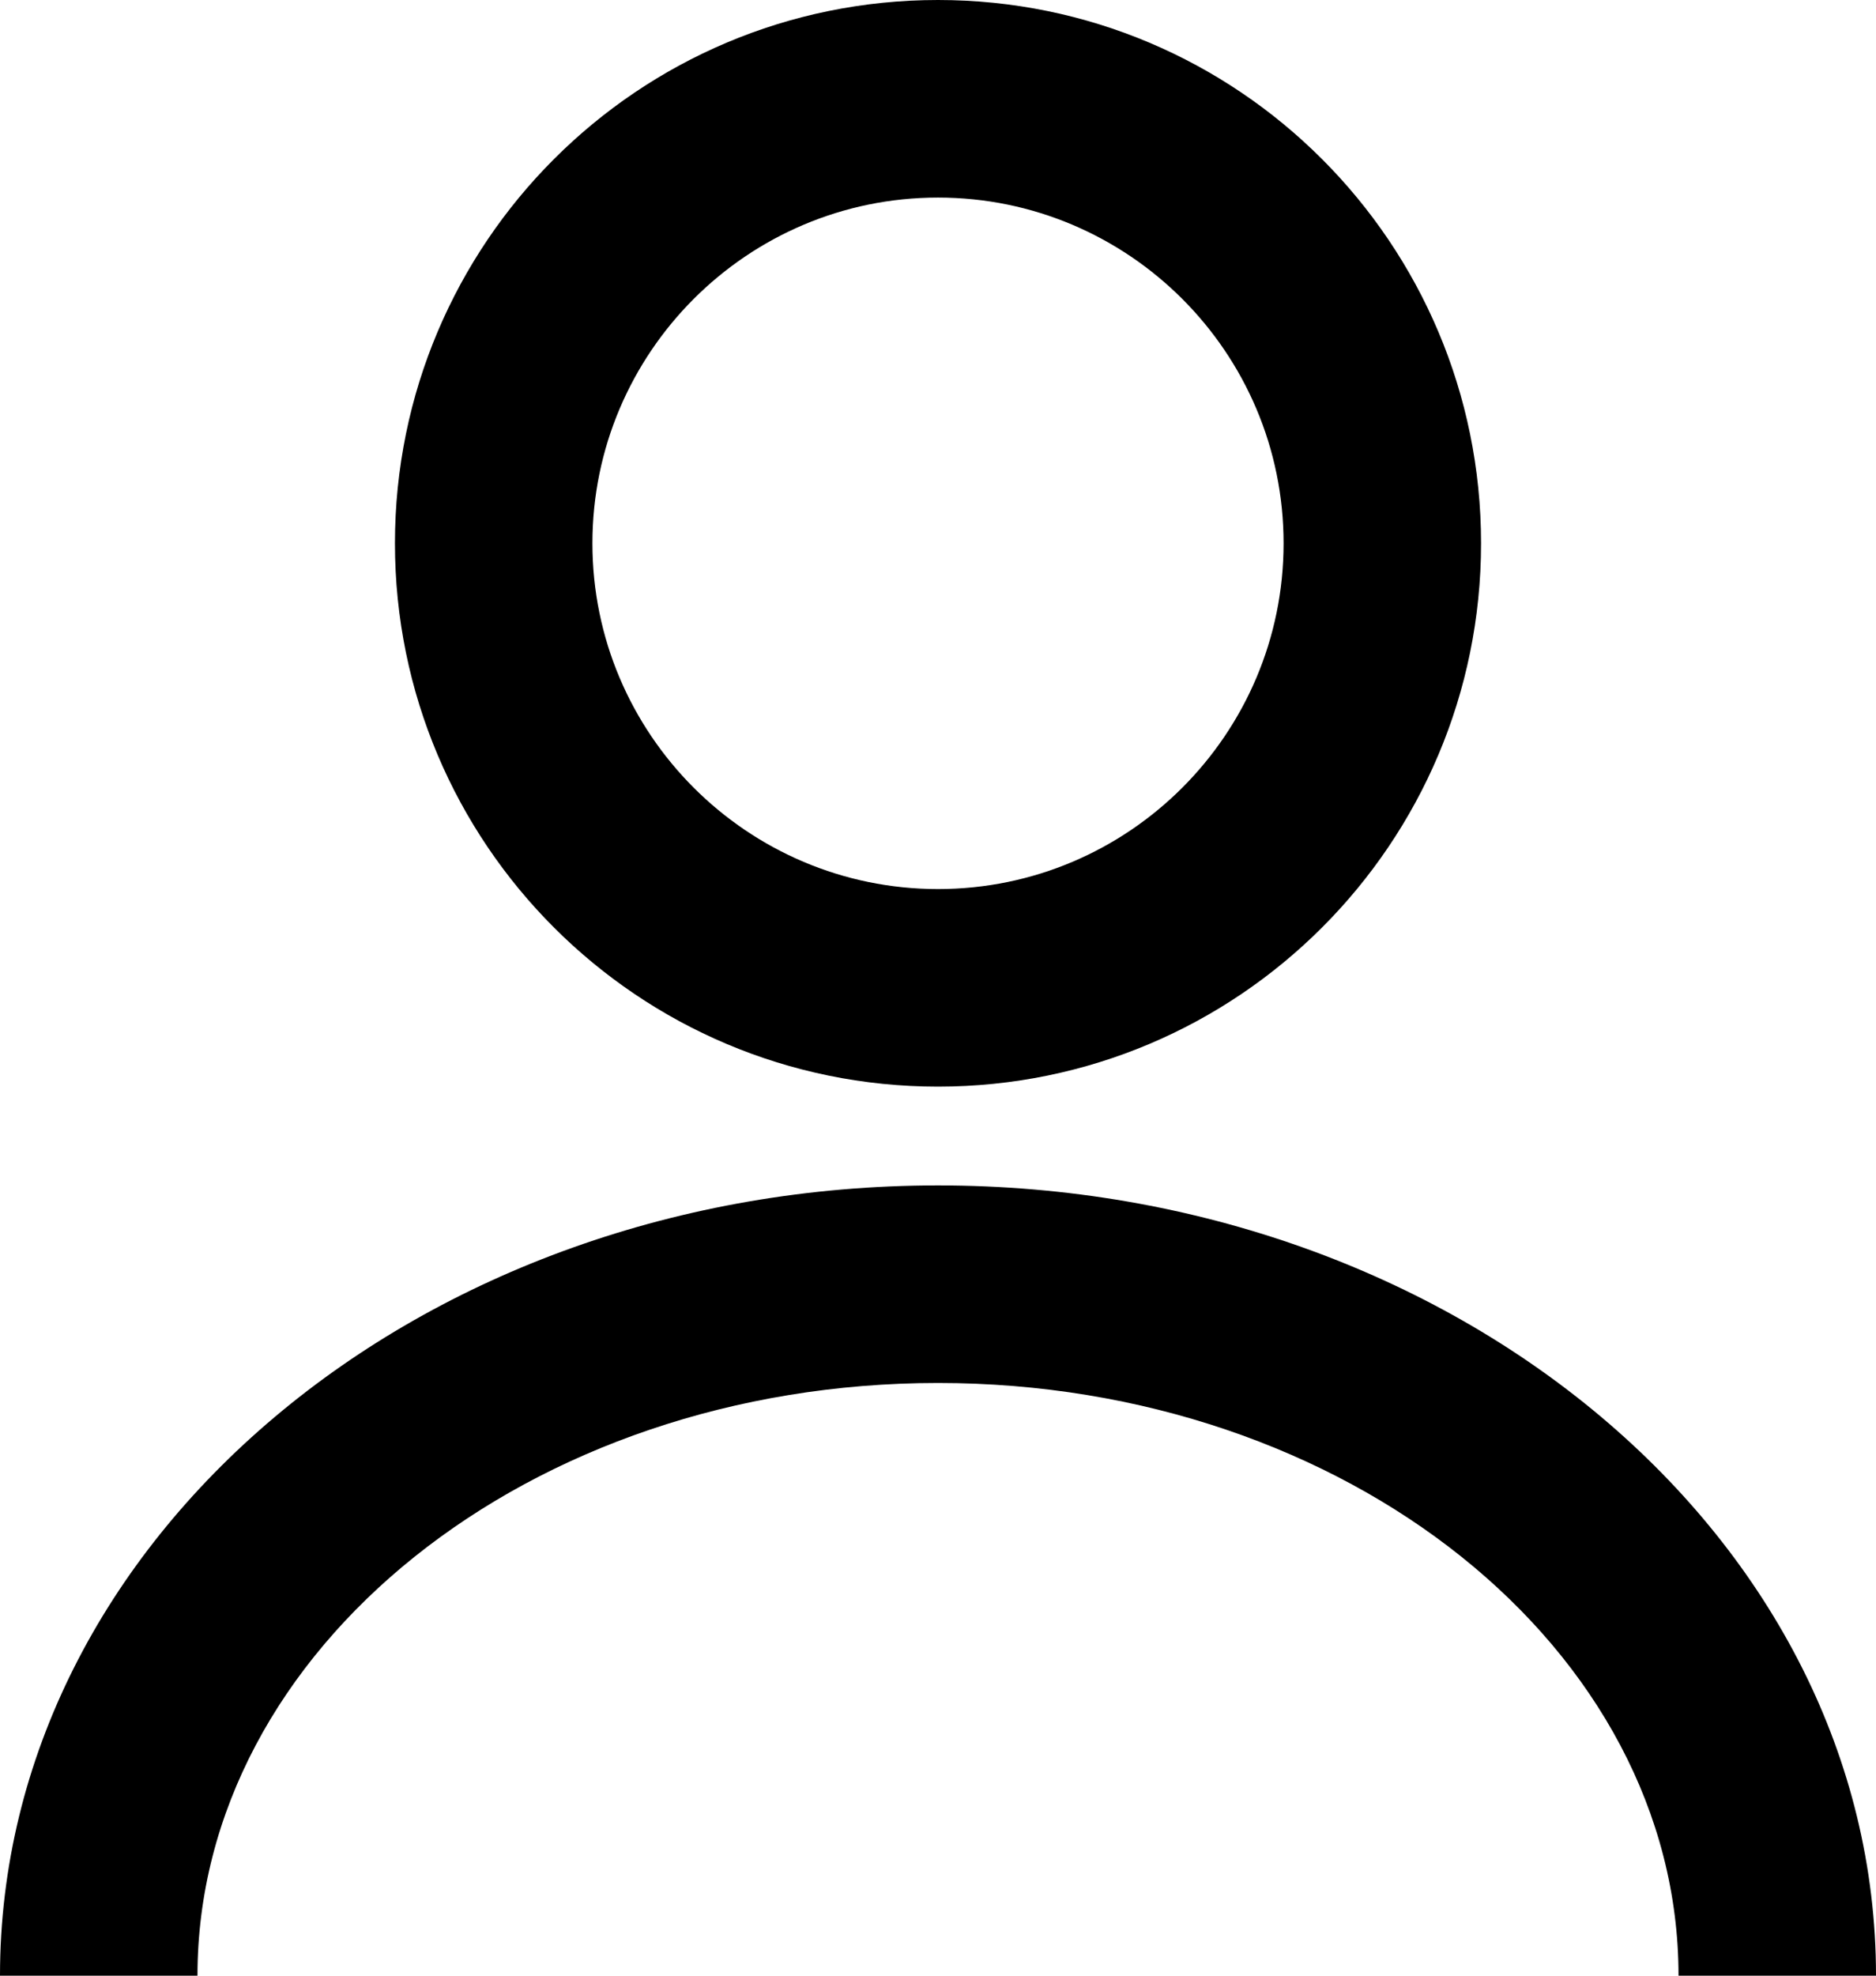 <ns0:svg xmlns:ns0="http://www.w3.org/2000/svg" fill="currentColor" data-name="レイヤー 1" viewBox="0 0 24.7 26"><ns0:path fill="currentColor" d="M12.35,2.6c2.51,0,4.55,2.04,4.55,4.55s-2.04,4.55-4.55,4.55-4.55-2.04-4.55-4.55,2.04-4.55,4.55-4.55M12.35,0c-3.95,0-7.15,3.2-7.15,7.15s3.2,7.15,7.15,7.15,7.15-3.2,7.15-7.15S16.3,0,12.35,0h0Z"/><ns0:path fill="currentColor" d="M12.35,18.2c5.38,0,9.75,3.5,9.75,7.8h2.6c0-5.74-5.53-10.4-12.35-10.4S0,20.26,0,26h2.6c0-4.3,4.37-7.8,9.75-7.8Z"/></ns0:svg>